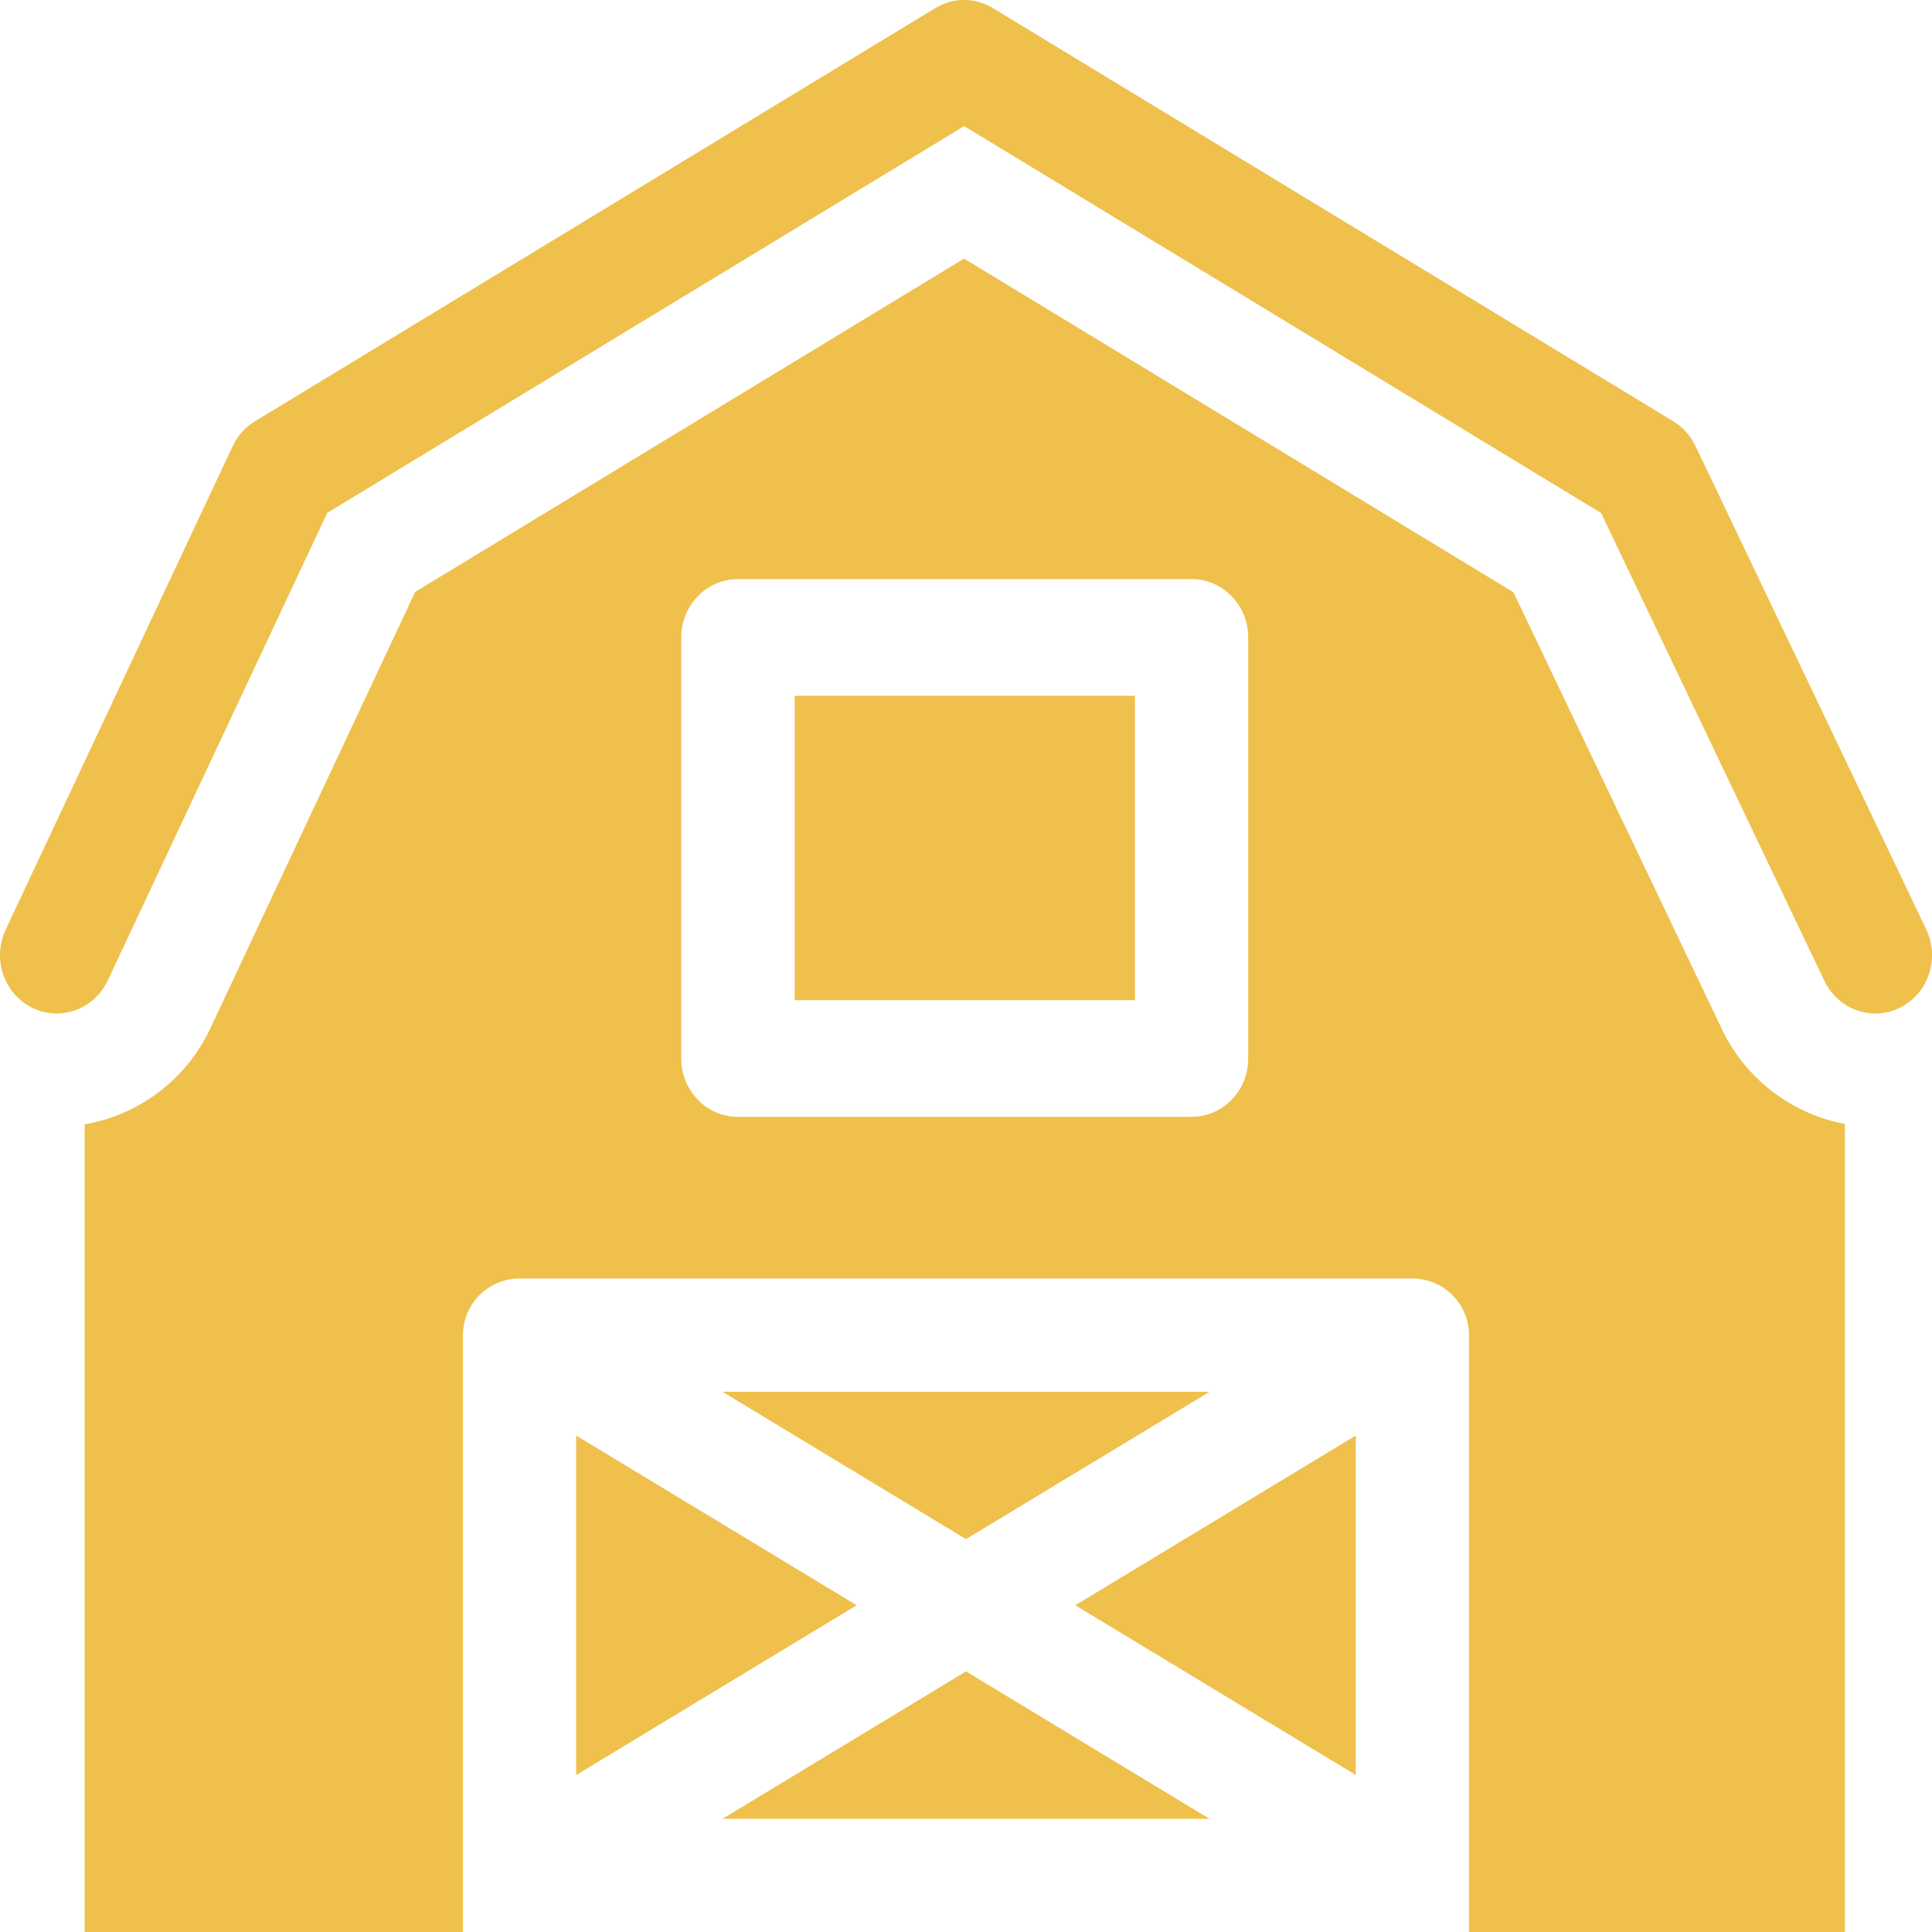 <svg width="26" height="26" viewBox="0 0 26 26" fill="none" xmlns="http://www.w3.org/2000/svg">
<g clip-path="url(#clip0_3134_37104)">
<path d="M10.695 9.364H15.274V13.46H10.695V9.364Z" fill="#EFC04C"/>
<path d="M0.763 13.639C0.651 13.639 0.538 13.614 0.431 13.561C0.052 13.372 -0.107 12.902 0.076 12.512L3.131 6.005C3.196 5.865 3.3 5.749 3.43 5.67L12.587 0.109C12.826 -0.037 13.123 -0.037 13.362 0.109L22.519 5.67C22.647 5.748 22.751 5.863 22.816 6L25.922 12.507C26.108 12.897 25.952 13.367 25.573 13.559C25.195 13.75 24.738 13.589 24.552 13.2L21.547 6.904L12.975 1.697L4.404 6.902L1.45 13.195C1.319 13.476 1.046 13.639 0.763 13.639Z" fill="#EFC04C"/>
<path d="M23.176 13.857L20.367 7.97L12.974 3.48L5.587 7.966L2.829 13.843C2.507 14.529 1.867 15.007 1.139 15.131V26H6.23V17.968C6.23 17.547 6.571 17.206 6.991 17.206H19.007C19.428 17.206 19.769 17.547 19.769 17.968V26H24.827V15.125C24.118 14.993 23.495 14.524 23.176 13.857ZM16.798 14.245C16.798 14.679 16.457 15.03 16.035 15.03H9.931C9.509 15.03 9.168 14.679 9.168 14.245V8.579C9.168 8.145 9.509 7.793 9.931 7.793H16.035C16.457 7.793 16.798 8.145 16.798 8.579V14.245H16.798Z" fill="#EFC04C"/>
<path d="M18.245 19.319L14.471 21.603L18.245 23.887V19.319Z" fill="#EFC04C"/>
<path d="M9.723 24.477H16.278L13 22.493L9.723 24.477Z" fill="#EFC04C"/>
<path d="M7.754 23.887L11.529 21.603L7.754 19.319V23.887Z" fill="#EFC04C"/>
<path d="M13 20.713L16.278 18.73H9.723L13 20.713Z" fill="#EFC04C"/>
</g>
<defs>
<clipPath id="clip0_3134_37104">
<rect width="26" height="26" fill="white"/>
</clipPath>
</defs>
</svg>
